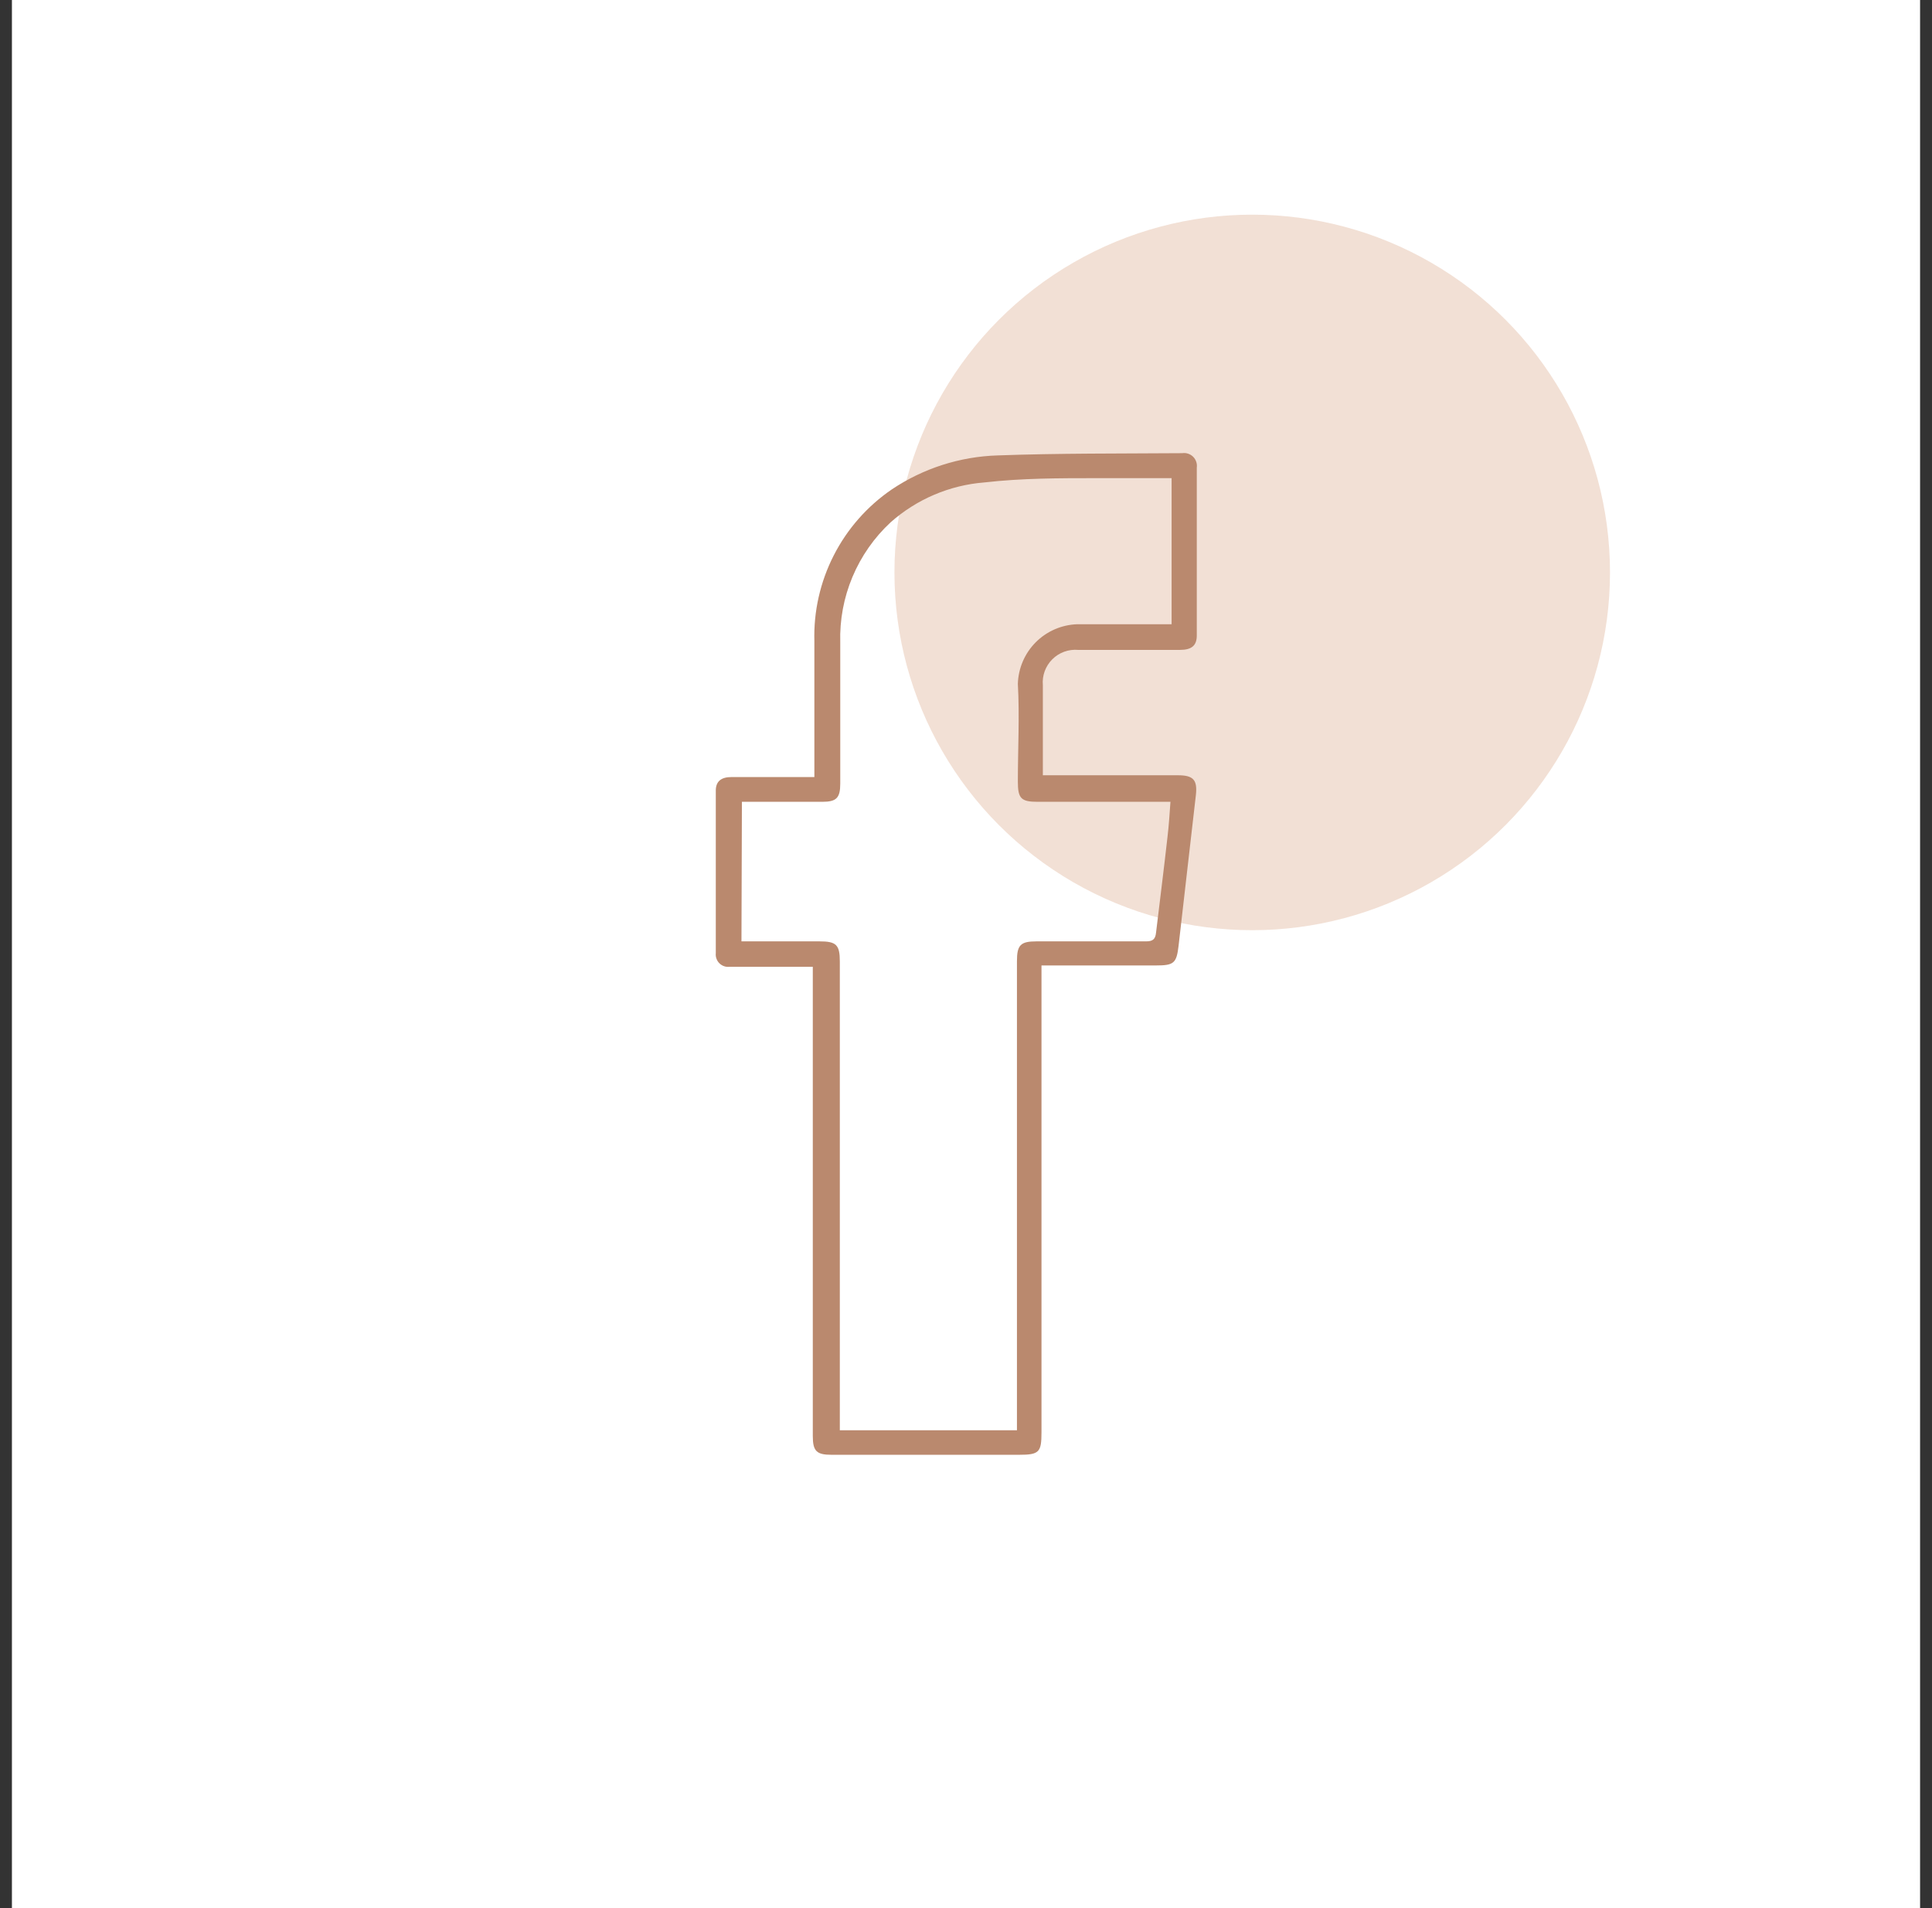 <svg xmlns="http://www.w3.org/2000/svg" fill="none" viewBox="0 0 81 80" height="80" width="81">
<rect x="0" y="0" width="81" height="80" fill="#333333" stroke="none"/>
<g id="Frame 14">
<rect fill="white" height="80" width="80" x="0.5" id="Rectangle 5"></rect>
<circle fill-opacity="0.4" fill="#E0B196" r="15" cy="24" cx="52.5" id="Ellipse 1"></circle>
<path fill="#BA896E" d="M34.143 40.535H30.585C30.509 40.543 30.431 40.535 30.358 40.51C30.284 40.485 30.218 40.443 30.163 40.389C30.107 40.335 30.065 40.269 30.039 40.196C30.012 40.123 30.002 40.045 30.01 39.968V33.146C30.01 32.759 30.236 32.579 30.67 32.579H34.143V32.098C34.143 30.362 34.143 28.625 34.143 26.889C34.107 25.64 34.386 24.402 34.953 23.29C35.52 22.176 36.358 21.224 37.389 20.519C38.705 19.637 40.242 19.143 41.825 19.094C44.401 19 46.977 19.019 49.563 19C49.646 18.987 49.73 18.994 49.809 19.02C49.889 19.046 49.961 19.09 50.021 19.148C50.08 19.207 50.125 19.279 50.152 19.358C50.179 19.437 50.188 19.521 50.176 19.604C50.176 21.953 50.176 24.322 50.176 26.644C50.176 27.068 49.959 27.248 49.469 27.248H45.203C45.004 27.23 44.804 27.257 44.616 27.325C44.429 27.393 44.258 27.502 44.117 27.643C43.976 27.784 43.868 27.955 43.799 28.142C43.731 28.33 43.704 28.53 43.722 28.729V32.504H49.384C50.035 32.504 50.205 32.702 50.139 33.325C49.893 35.439 49.657 37.543 49.412 39.657C49.327 40.384 49.214 40.478 48.468 40.478H43.665V60.05C43.665 60.89 43.571 60.994 42.721 60.994H34.861C34.238 60.994 34.077 60.843 34.077 60.21V40.487L34.143 40.535ZM31.086 39.468H34.36C35.059 39.468 35.21 39.61 35.21 40.308V59.965H42.636V40.299C42.636 39.619 42.787 39.468 43.457 39.468C44.996 39.468 46.524 39.468 48.053 39.468C48.336 39.468 48.44 39.374 48.468 39.1C48.629 37.751 48.799 36.42 48.95 35.071C49.006 34.599 49.035 34.127 49.072 33.617H43.505C42.806 33.617 42.674 33.476 42.674 32.768C42.674 31.4 42.75 30.031 42.674 28.672C42.693 28.017 42.961 27.393 43.424 26.928C43.887 26.464 44.51 26.193 45.166 26.172C46.336 26.172 47.506 26.172 48.685 26.172H49.12V20.047C48.053 20.047 47.015 20.047 45.986 20.047C44.411 20.047 42.844 20.047 41.268 20.227C39.813 20.342 38.435 20.928 37.342 21.897C36.651 22.537 36.105 23.319 35.74 24.188C35.375 25.057 35.201 25.994 35.228 26.936C35.228 28.908 35.228 30.881 35.228 32.853C35.228 33.457 35.068 33.617 34.474 33.617H31.105L31.086 39.468Z" id="Vector"></path>
</g>
</svg>
